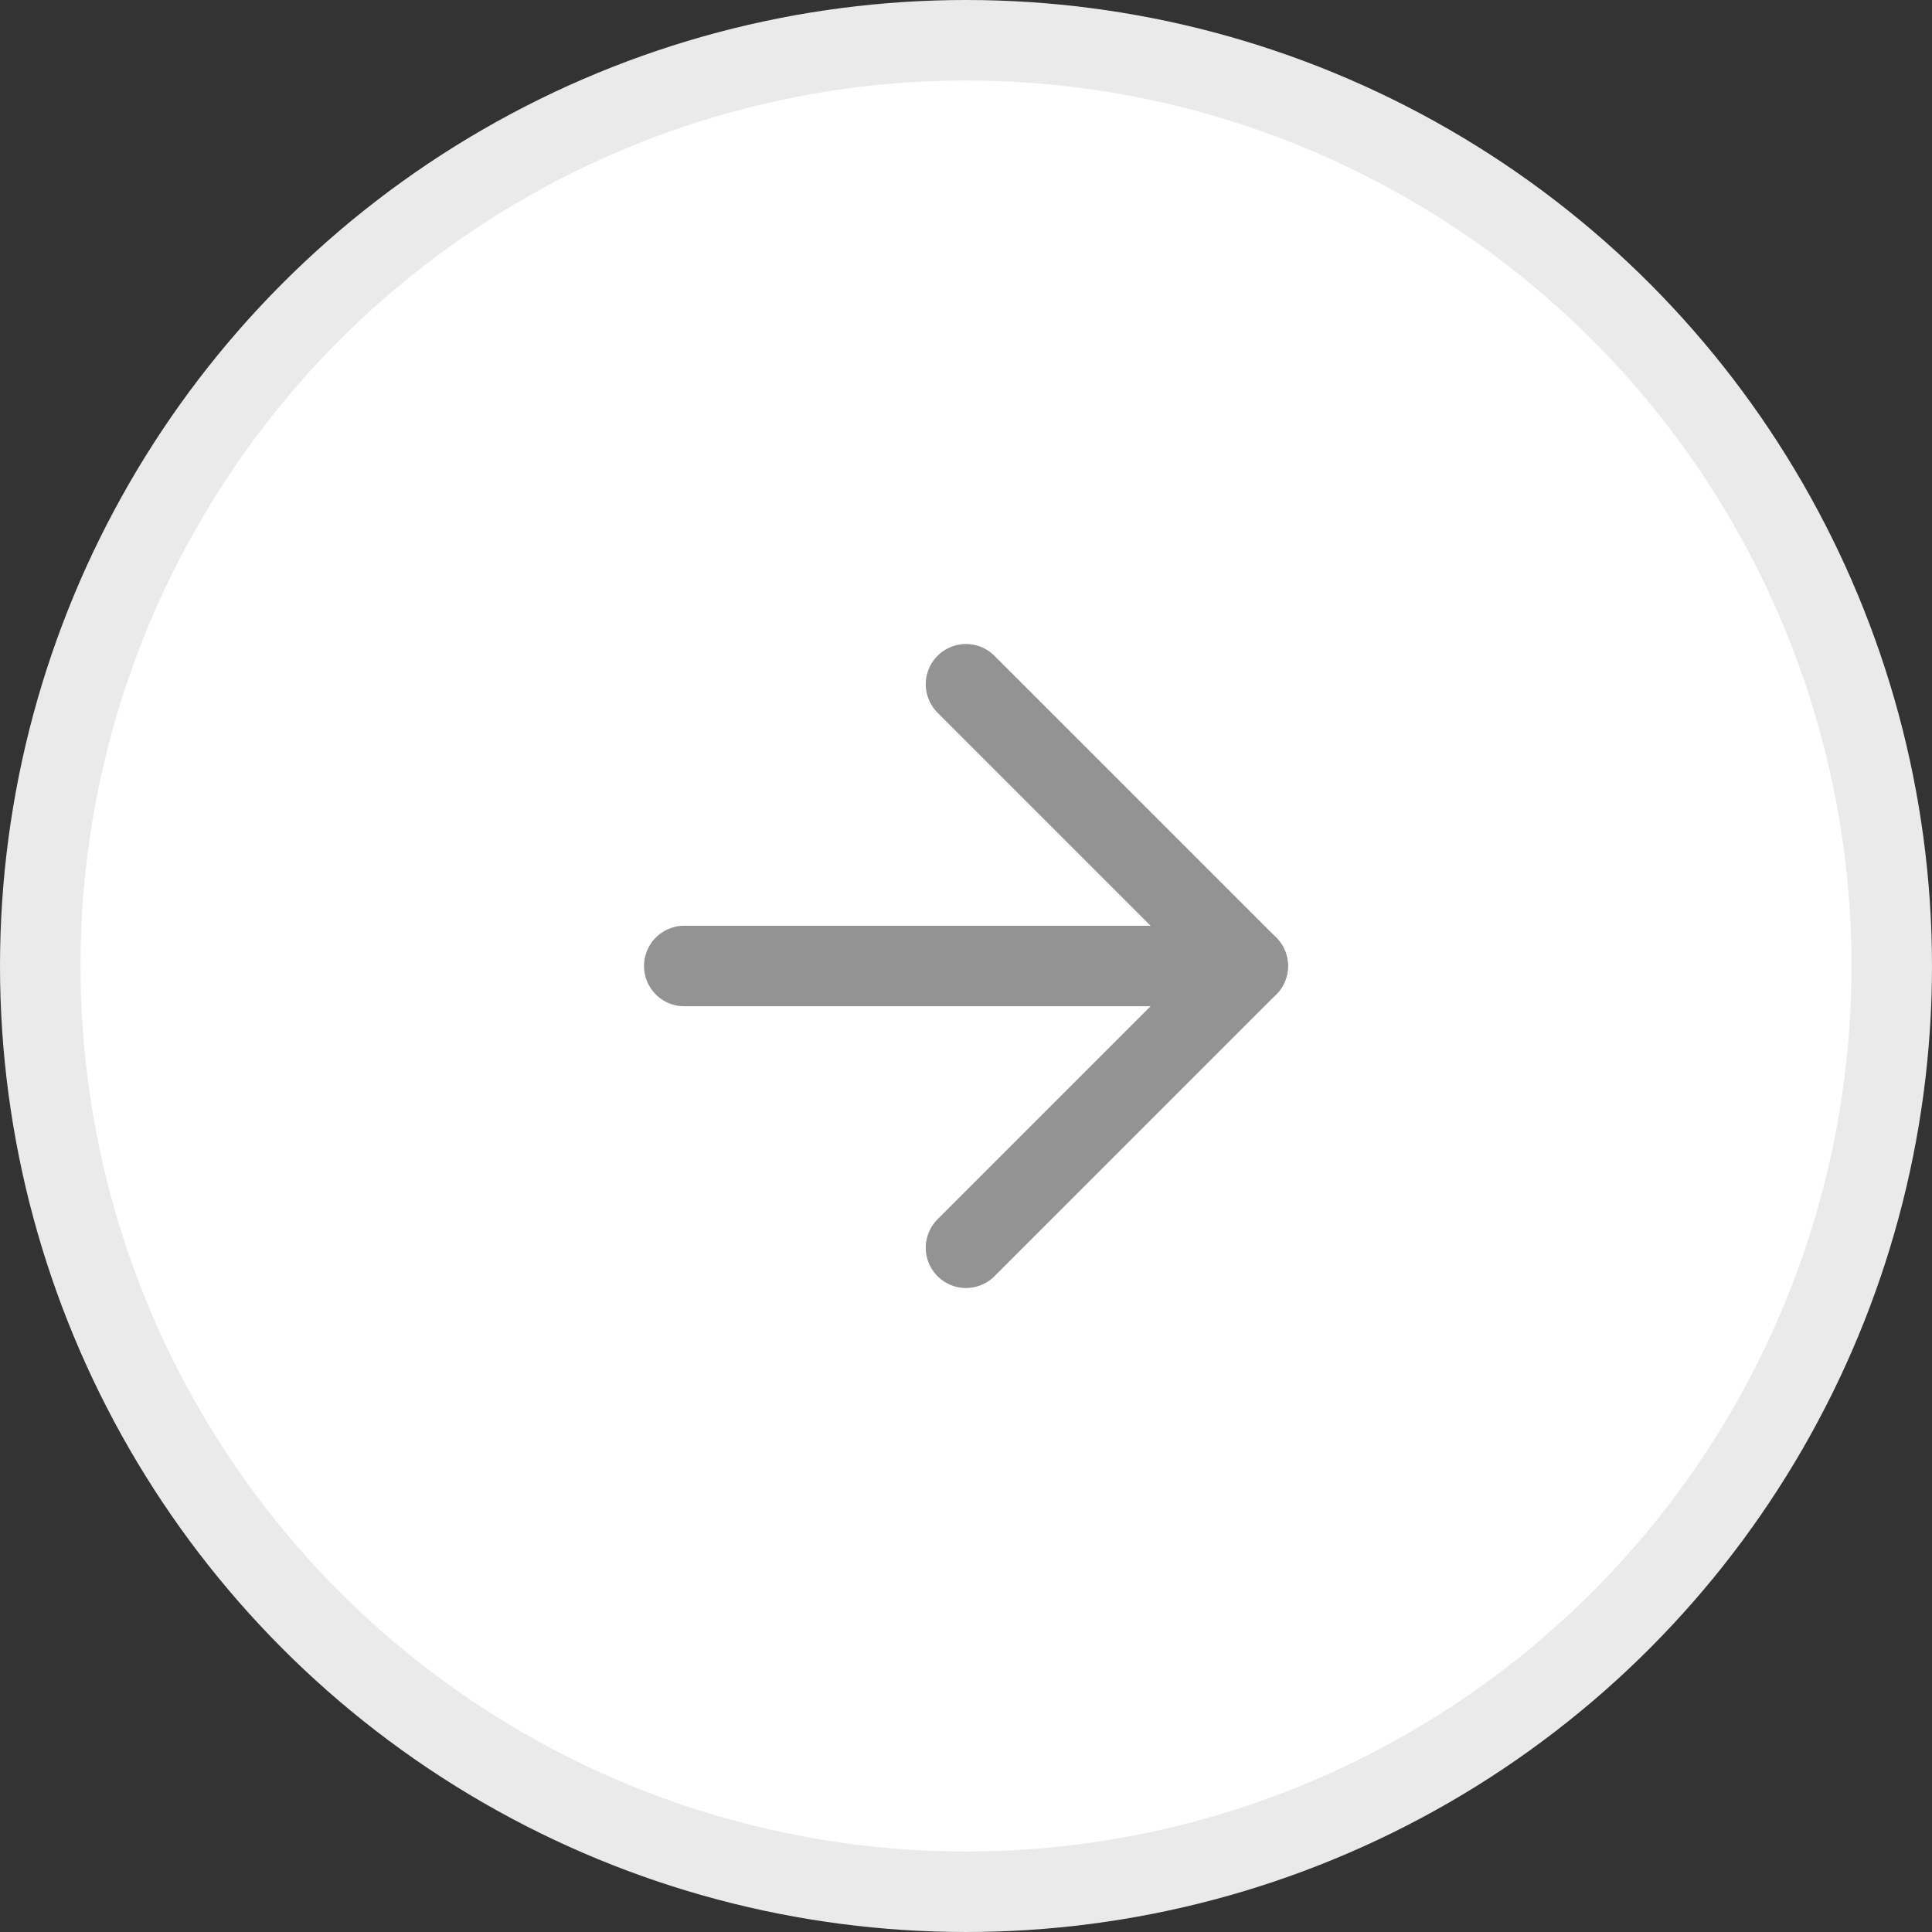 <svg width="48" height="48" viewBox="0 0 48 48" fill="none" xmlns="http://www.w3.org/2000/svg">
<rect x="0" y="0" width="48" height="48" fill="#333333" stroke="none"/>
<circle r="23" transform="matrix(-1 0 0 1 24 24)" fill="white" stroke="#EAEAEA" stroke-width="2"/>
<path d="M17 24H31" stroke="#939393" stroke-width="2" stroke-linecap="round" stroke-linejoin="round"/>
<path d="M24 31L31 24L24 17" stroke="#939393" stroke-width="2" stroke-linecap="round" stroke-linejoin="round"/>
</svg>
